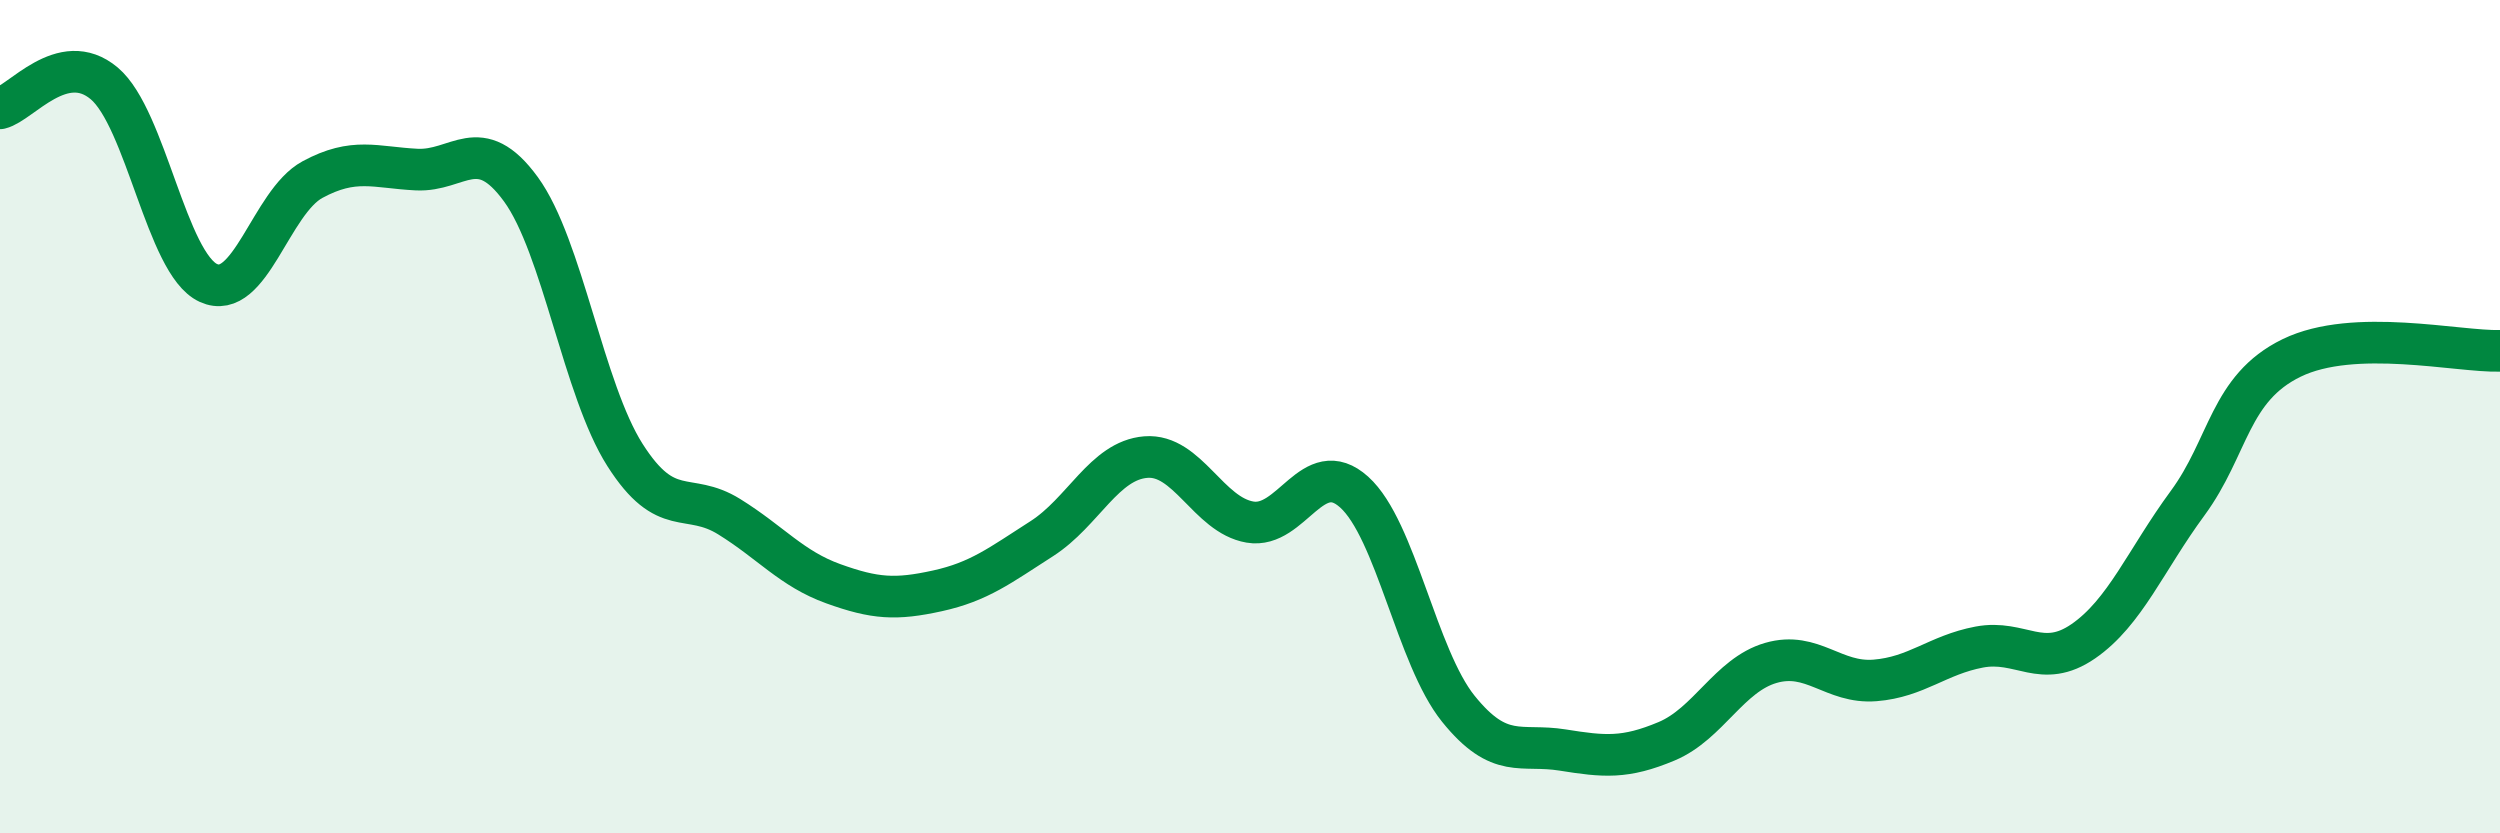 
    <svg width="60" height="20" viewBox="0 0 60 20" xmlns="http://www.w3.org/2000/svg">
      <path
        d="M 0,2.6 C 0.5,2.48 1.5,1.16 2.5,2 C 3.5,2.84 4,6.33 5,6.79 C 6,7.25 6.5,4.85 7.5,4.31 C 8.5,3.77 9,4.02 10,4.07 C 11,4.12 11.5,3.17 12.5,4.54 C 13.5,5.91 14,9.35 15,10.92 C 16,12.49 16.5,11.78 17.5,12.4 C 18.5,13.02 19,13.65 20,14.01 C 21,14.37 21.5,14.4 22.5,14.18 C 23.5,13.96 24,13.57 25,12.93 C 26,12.29 26.5,11.05 27.5,10.97 C 28.5,10.89 29,12.36 30,12.53 C 31,12.7 31.5,10.91 32.5,11.81 C 33.5,12.71 34,15.77 35,17.01 C 36,18.25 36.5,17.84 37.5,18 C 38.5,18.16 39,18.21 40,17.79 C 41,17.37 41.5,16.2 42.5,15.91 C 43.5,15.62 44,16.41 45,16.33 C 46,16.25 46.5,15.72 47.5,15.53 C 48.5,15.34 49,16.08 50,15.39 C 51,14.7 51.5,13.44 52.5,12.08 C 53.5,10.72 53.5,9.32 55,8.59 C 56.5,7.86 59,8.45 60,8.42L60 20L0 20Z"
        fill="#008740"
        opacity="0.1"
        stroke-linecap="round"
        stroke-linejoin="round"
      />
      <path
        d="M 0,2.6 C 0.5,2.48 1.5,1.16 2.5,2 C 3.5,2.84 4,6.33 5,6.79 C 6,7.25 6.5,4.85 7.5,4.31 C 8.5,3.77 9,4.02 10,4.07 C 11,4.12 11.5,3.17 12.5,4.54 C 13.5,5.91 14,9.35 15,10.92 C 16,12.49 16.5,11.78 17.5,12.4 C 18.5,13.02 19,13.65 20,14.01 C 21,14.37 21.5,14.4 22.5,14.18 C 23.5,13.96 24,13.57 25,12.93 C 26,12.29 26.5,11.05 27.5,10.97 C 28.5,10.89 29,12.36 30,12.53 C 31,12.7 31.5,10.91 32.5,11.81 C 33.5,12.71 34,15.77 35,17.01 C 36,18.25 36.5,17.84 37.5,18 C 38.5,18.16 39,18.21 40,17.79 C 41,17.37 41.5,16.2 42.5,15.91 C 43.5,15.62 44,16.41 45,16.33 C 46,16.25 46.5,15.72 47.5,15.53 C 48.5,15.34 49,16.08 50,15.39 C 51,14.7 51.5,13.44 52.5,12.08 C 53.5,10.72 53.5,9.32 55,8.59 C 56.5,7.86 59,8.45 60,8.42"
        stroke="#008740"
        stroke-width="1"
        fill="none"
        stroke-linecap="round"
        stroke-linejoin="round"
      />
    </svg>
  